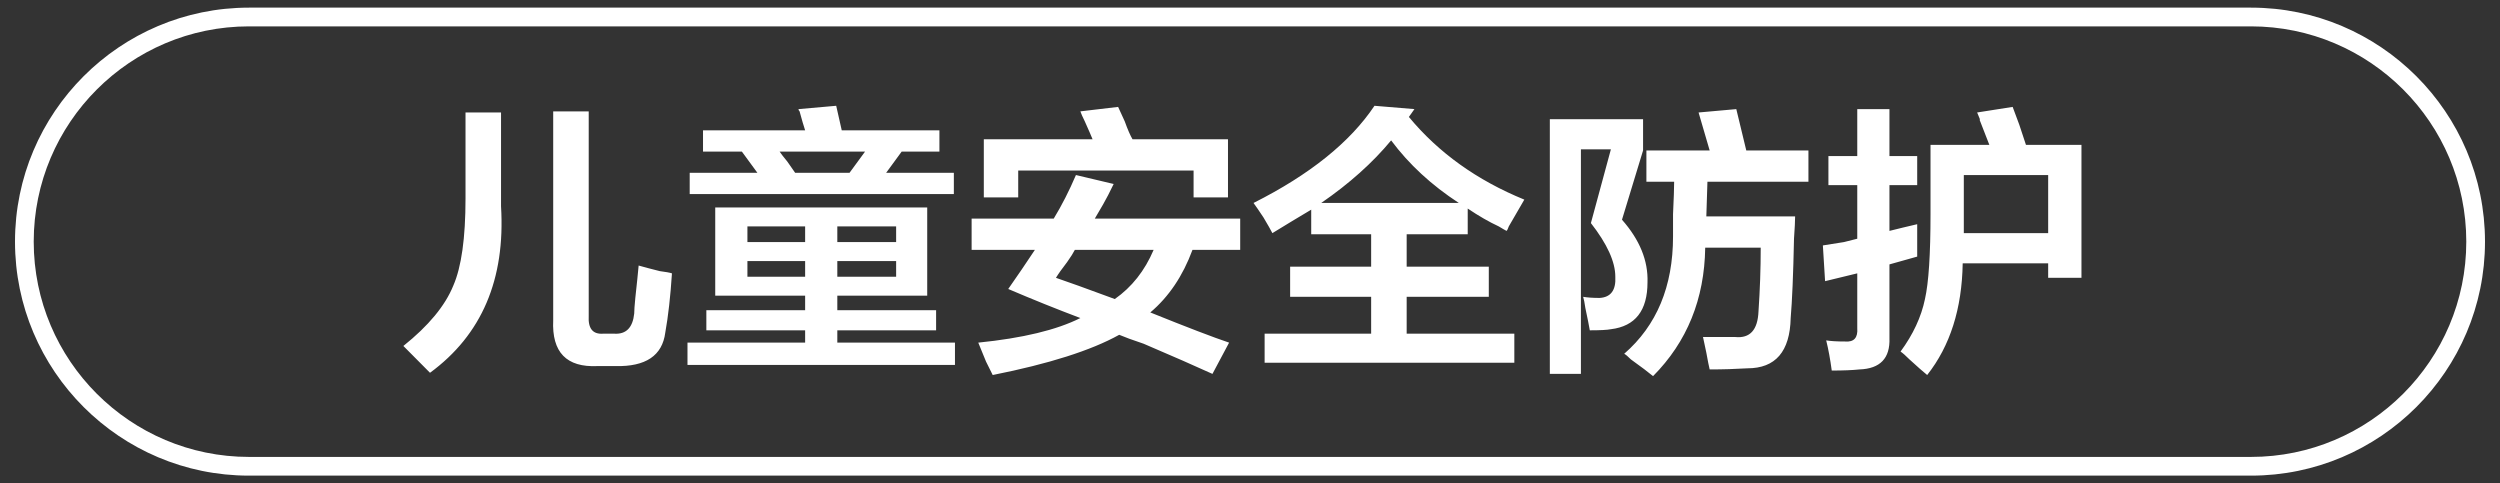 <svg 
 xmlns="http://www.w3.org/2000/svg"
 xmlns:xlink="http://www.w3.org/1999/xlink"
 width="150px" height="29px">
<rect width="100%" height="100%" fill="#333333" stroke="none"/>
<path fill-rule="evenodd"  fill="rgb(255, 255, 255)"
 d="M135.060,28.538 L14.940,28.538 C7.198,28.538 0.900,22.240 0.900,14.498 C0.900,6.756 7.198,0.458 14.940,0.458 L135.060,0.458 C142.802,0.458 149.100,6.756 149.100,14.498 C149.100,22.240 142.802,28.538 135.060,28.538 ZM135.060,1.582 L14.940,1.582 C7.817,1.582 2.023,7.376 2.023,14.498 C2.023,21.621 7.817,27.415 14.940,27.415 L135.060,27.415 C142.182,27.415 147.977,21.621 147.977,14.498 C147.977,7.376 142.182,1.582 135.060,1.582 ZM122.890,15.798 L117.762,15.798 C117.718,18.524 117.007,20.758 115.631,22.501 C115.409,22.322 115.054,22.009 114.566,21.563 C114.343,21.339 114.166,21.182 114.033,21.093 C114.788,20.066 115.276,19.015 115.498,17.942 C115.720,16.961 115.831,15.261 115.831,12.849 L115.831,8.693 L119.361,8.693 C119.227,8.336 119.028,7.821 118.761,7.151 C118.850,7.285 118.805,7.151 118.628,6.749 L120.759,6.414 C120.847,6.637 120.981,6.995 121.158,7.486 C121.335,8.022 121.469,8.424 121.558,8.693 L124.888,8.693 L124.888,16.669 L122.890,16.669 L122.890,15.798 ZM122.890,10.502 L117.829,10.502 L117.829,13.720 L117.829,13.988 L122.890,13.988 L122.890,10.502 ZM113.367,20.289 C113.411,21.495 112.812,22.121 111.569,22.166 C111.170,22.209 110.614,22.233 109.905,22.233 C109.815,21.563 109.705,20.959 109.572,20.423 C109.838,20.468 110.215,20.490 110.704,20.490 C111.236,20.535 111.480,20.267 111.436,19.686 L111.436,16.401 L109.505,16.870 L109.372,14.725 C109.638,14.681 110.060,14.615 110.637,14.525 C110.992,14.435 111.258,14.368 111.436,14.323 L111.436,11.106 L109.705,11.106 L109.705,9.363 L111.436,9.363 L111.436,6.547 L113.367,6.547 L113.367,9.363 L115.032,9.363 L115.032,11.106 L113.367,11.106 L113.367,13.854 C113.900,13.720 114.455,13.585 115.032,13.452 C115.032,14.167 115.032,14.816 115.032,15.396 L113.367,15.864 L113.367,20.289 ZM102.380,12.982 L107.707,12.982 C107.707,13.251 107.684,13.698 107.640,14.323 C107.596,16.468 107.529,18.055 107.441,19.082 C107.396,21.093 106.530,22.099 104.844,22.099 C104.133,22.142 103.379,22.166 102.580,22.166 C102.535,21.987 102.468,21.651 102.380,21.161 C102.290,20.713 102.224,20.401 102.180,20.221 C102.846,20.221 103.489,20.221 104.111,20.221 C104.999,20.312 105.465,19.797 105.510,18.680 C105.598,17.385 105.643,16.111 105.643,14.859 L102.313,14.859 C102.268,17.942 101.225,20.513 99.183,22.568 C98.917,22.344 98.473,22.009 97.852,21.563 C97.674,21.383 97.541,21.272 97.452,21.227 C99.405,19.530 100.382,17.183 100.382,14.189 C100.382,14.011 100.382,13.564 100.382,12.849 C100.426,11.910 100.449,11.263 100.449,10.904 L98.784,10.904 L98.784,9.028 L102.580,9.028 L101.914,6.749 L104.178,6.547 L104.777,9.028 L108.506,9.028 L108.506,10.904 L102.446,10.904 L102.380,12.982 ZM98.850,16.937 C98.850,18.636 98.118,19.575 96.653,19.753 C96.430,19.797 96.009,19.819 95.388,19.819 C95.343,19.551 95.255,19.106 95.121,18.479 C95.077,18.167 95.032,17.942 94.988,17.809 C95.255,17.854 95.587,17.876 95.987,17.876 C96.653,17.832 96.963,17.407 96.919,16.603 C96.919,15.709 96.430,14.637 95.454,13.385 L96.653,8.961 L94.855,8.961 L94.855,22.434 L92.990,22.434 L92.990,7.151 L98.584,7.151 L98.584,9.028 L97.319,13.183 C98.384,14.390 98.894,15.642 98.850,16.937 ZM90.527,13.585 C90.482,13.720 90.437,13.810 90.393,13.854 C90.304,13.810 90.149,13.720 89.927,13.585 C89.350,13.318 88.729,12.961 88.063,12.513 L88.063,14.055 L84.400,14.055 L84.400,15.999 L89.328,15.999 L89.328,17.809 L84.400,17.809 L84.400,20.021 L90.860,20.021 L90.860,21.764 L75.877,21.764 L75.877,20.021 L82.269,20.021 L82.269,17.809 L77.408,17.809 L77.408,15.999 L82.269,15.999 L82.269,14.055 L78.673,14.055 L78.673,12.580 C77.918,13.028 77.142,13.497 76.343,13.988 C76.253,13.810 76.076,13.497 75.810,13.050 C75.544,12.648 75.344,12.357 75.211,12.178 C78.584,10.480 81.004,8.537 82.469,6.347 L84.866,6.547 L84.533,7.017 C86.308,9.162 88.617,10.816 91.459,11.977 C91.281,12.291 90.970,12.826 90.527,13.585 ZM83.468,8.424 C82.358,9.765 80.959,11.017 79.273,12.178 L87.530,12.178 C85.887,11.106 84.533,9.856 83.468,8.424 ZM69.018,18.747 C71.237,19.642 72.813,20.245 73.746,20.558 L72.747,22.434 C71.770,21.987 70.393,21.383 68.618,20.624 C67.952,20.401 67.463,20.221 67.153,20.088 C65.465,21.026 62.935,21.830 59.562,22.501 C59.472,22.322 59.339,22.054 59.162,21.696 C58.940,21.161 58.785,20.780 58.696,20.558 C61.360,20.289 63.401,19.797 64.822,19.082 C63.401,18.546 61.959,17.966 60.494,17.339 C61.027,16.580 61.559,15.798 62.092,14.994 L58.297,14.994 L58.297,13.116 L63.224,13.116 C63.712,12.312 64.156,11.441 64.556,10.502 L66.820,11.039 C66.731,11.218 66.620,11.441 66.487,11.709 C66.354,11.977 66.088,12.446 65.688,13.116 L74.412,13.116 L74.412,14.994 L71.548,14.994 C70.971,16.558 70.127,17.809 69.018,18.747 ZM64.490,14.994 C64.400,15.173 64.245,15.419 64.023,15.731 C63.712,16.133 63.491,16.446 63.357,16.669 C64.023,16.894 65.199,17.318 66.887,17.942 C67.908,17.228 68.685,16.245 69.217,14.994 L64.490,14.994 ZM71.615,10.234 L61.093,10.234 L61.093,11.843 L59.029,11.843 L59.029,8.357 L65.555,8.357 C65.465,8.135 65.310,7.777 65.089,7.285 C64.956,7.017 64.866,6.816 64.822,6.682 L67.087,6.414 C67.175,6.592 67.308,6.883 67.486,7.285 C67.663,7.777 67.819,8.135 67.952,8.357 L73.679,8.357 L73.679,11.843 L71.615,11.843 L71.615,10.234 ZM41.249,20.558 L48.308,20.558 L48.308,19.819 L42.381,19.819 L42.381,18.613 L48.308,18.613 L48.308,17.742 L42.914,17.742 L42.914,12.446 L55.633,12.446 L55.633,17.742 L50.239,17.742 L50.239,18.613 L56.166,18.613 L56.166,19.819 L50.239,19.819 L50.239,20.558 L57.298,20.558 L57.298,21.897 L41.249,21.897 L41.249,20.558 ZM48.308,13.585 L44.845,13.585 L44.845,14.525 L48.308,14.525 L48.308,13.585 ZM48.308,15.664 L44.845,15.664 L44.845,16.603 L48.308,16.603 L48.308,15.664 ZM50.239,16.603 L53.768,16.603 L53.768,15.664 L50.239,15.664 L50.239,16.603 ZM50.239,14.525 L53.768,14.525 L53.768,13.585 L50.239,13.585 L50.239,14.525 ZM41.382,10.368 L45.444,10.368 L44.512,9.095 L42.181,9.095 L42.181,7.821 L48.308,7.821 C48.218,7.553 48.108,7.174 47.975,6.682 C47.930,6.637 47.908,6.592 47.908,6.547 L50.172,6.347 L50.505,7.821 L56.365,7.821 L56.365,9.095 L54.101,9.095 L53.169,10.368 L57.231,10.368 L57.231,11.642 L41.382,11.642 L41.382,10.368 ZM47.242,9.698 C47.464,10.011 47.619,10.234 47.709,10.368 L50.972,10.368 L51.904,9.095 L46.776,9.095 C46.865,9.228 47.020,9.430 47.242,9.698 ZM36.921,21.965 L35.855,21.965 C33.991,22.054 33.102,21.137 33.192,19.216 L33.192,6.682 L35.323,6.682 L35.323,18.948 C35.278,19.709 35.566,20.066 36.188,20.021 L36.854,20.021 C37.564,20.066 37.963,19.664 38.053,18.814 C38.053,18.636 38.075,18.323 38.119,17.876 C38.208,17.071 38.274,16.424 38.319,15.932 C38.629,16.022 39.052,16.133 39.584,16.267 C39.939,16.312 40.184,16.357 40.317,16.401 C40.227,17.787 40.094,18.972 39.917,19.954 C39.739,21.339 38.741,22.009 36.921,21.965 ZM24.735,21.294 C24.512,21.070 24.335,20.892 24.202,20.758 C25.711,19.551 26.709,18.345 27.198,17.138 C27.686,16.022 27.931,14.279 27.931,11.910 L27.931,6.749 L30.062,6.749 L30.062,12.379 C30.328,16.759 28.907,20.088 25.800,22.367 C25.577,22.142 25.223,21.785 24.735,21.294 Z"/>
</svg>
